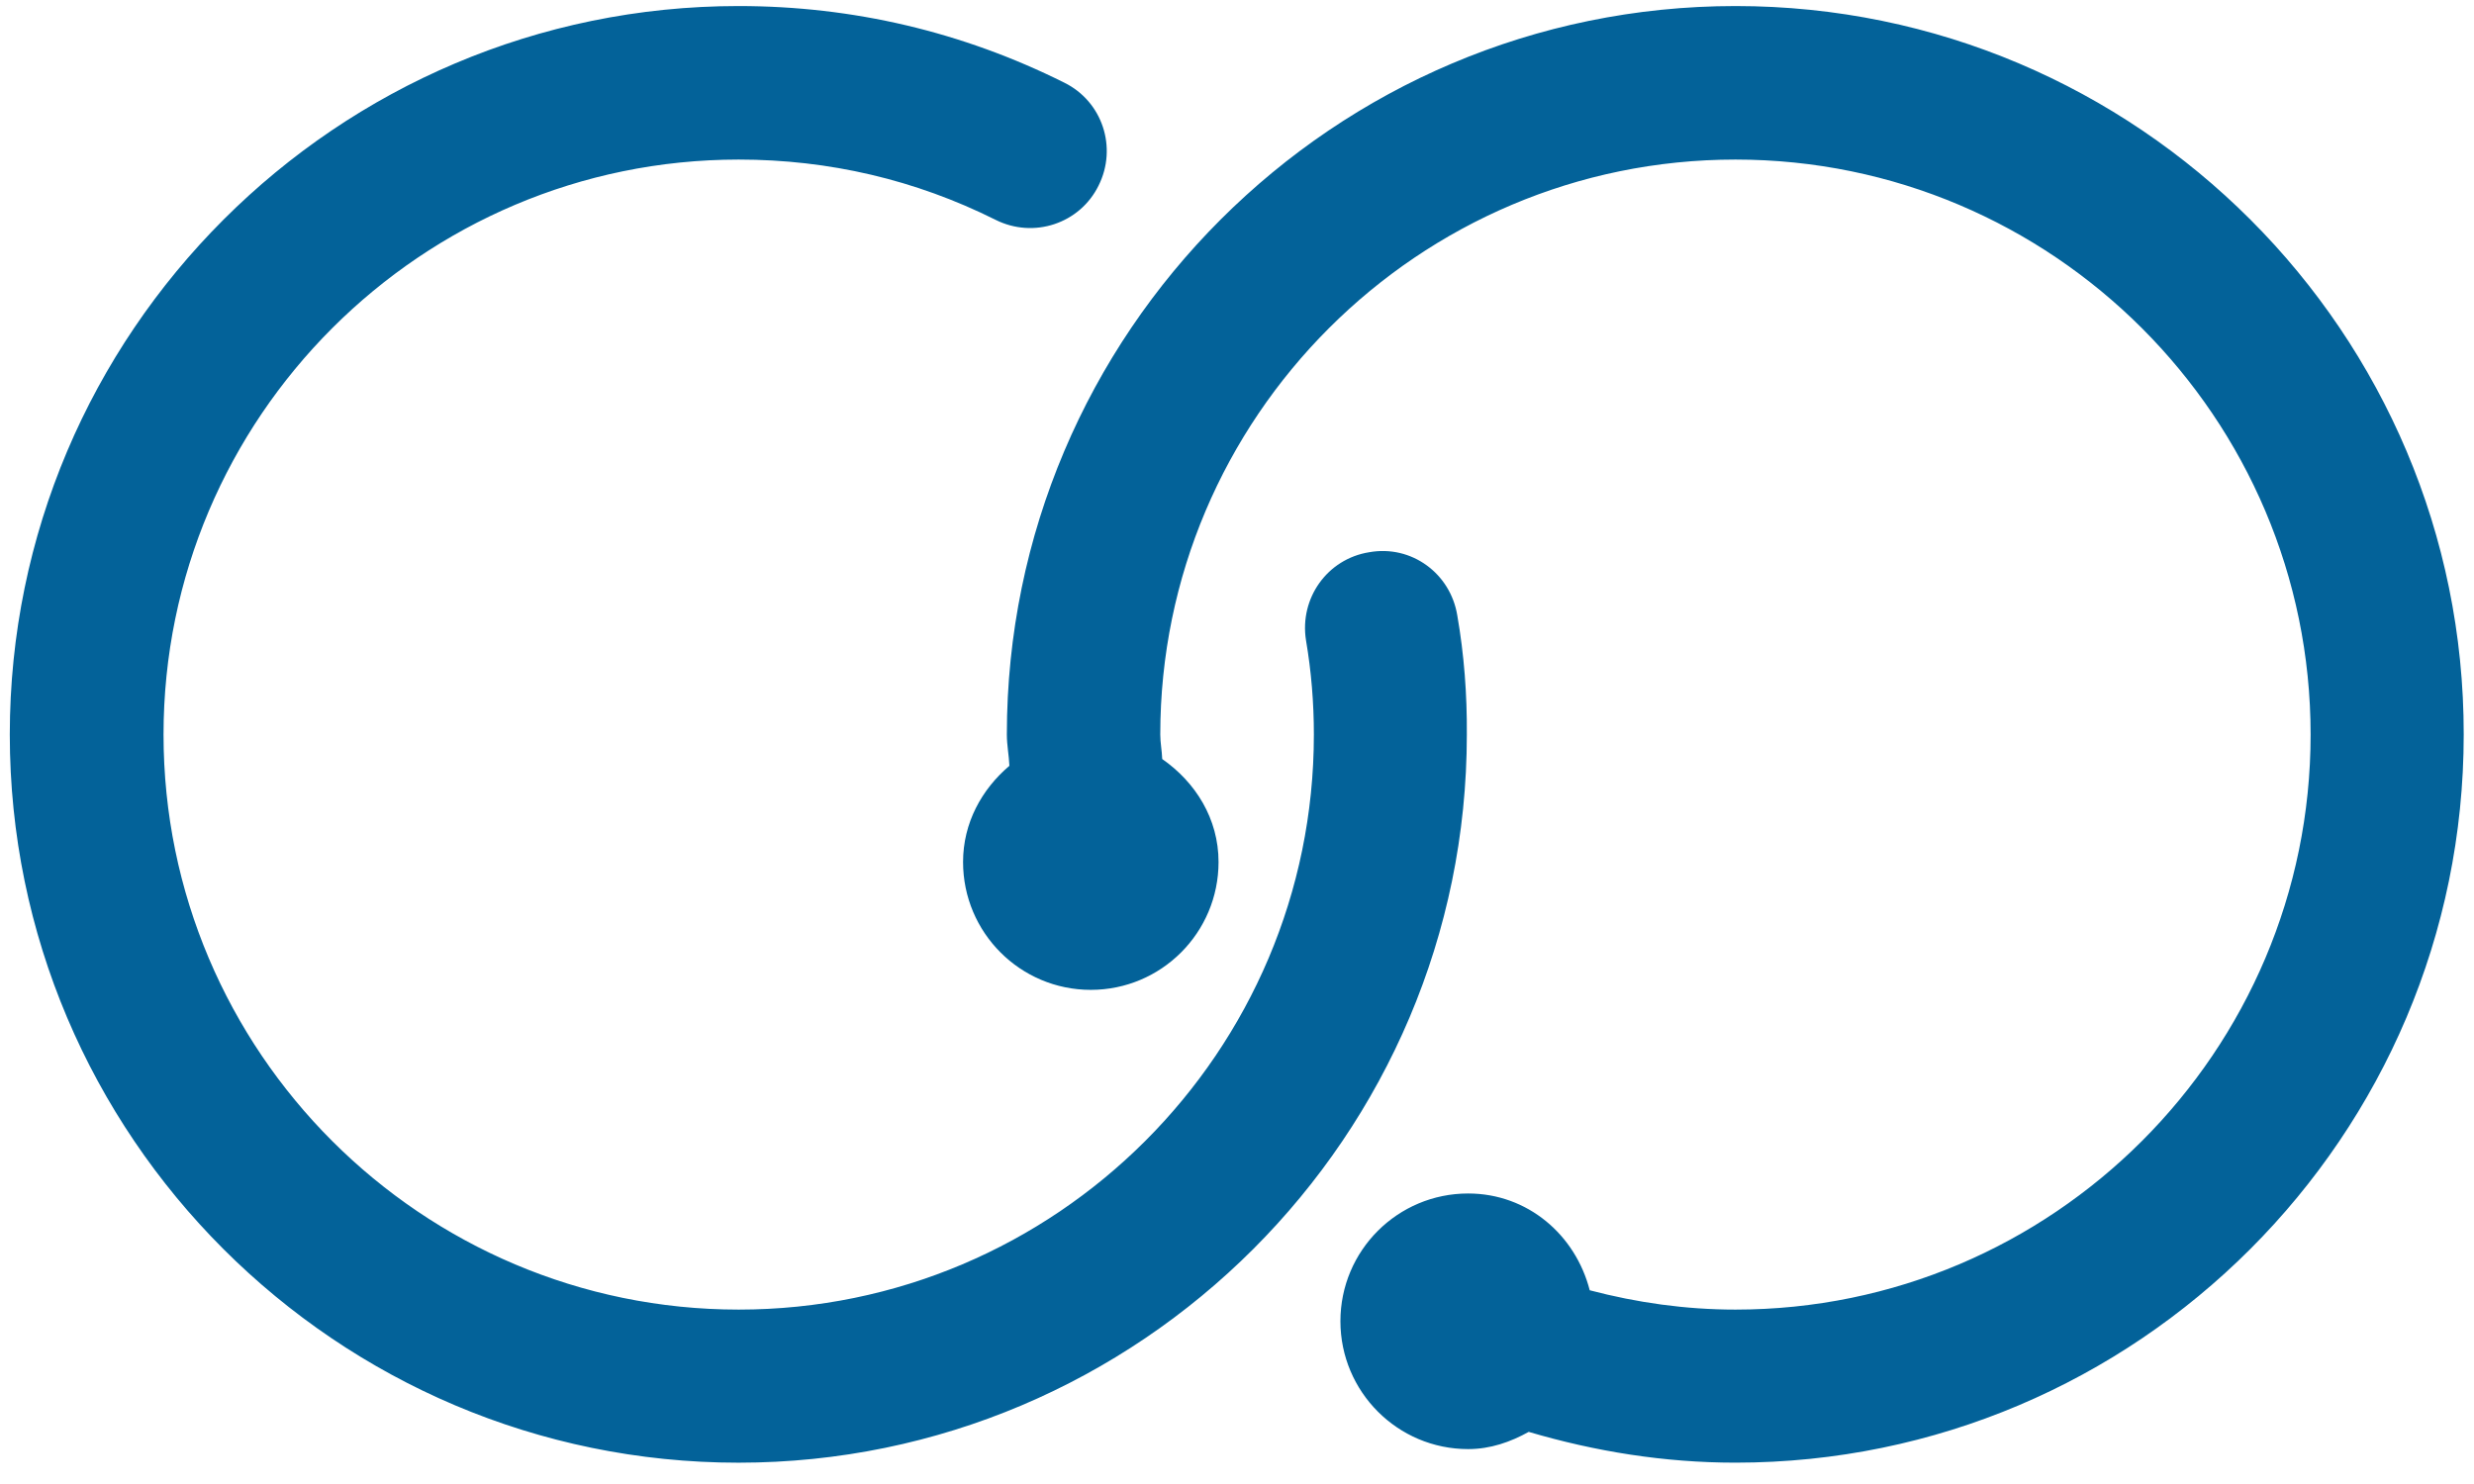 <?xml version="1.0" encoding="UTF-8"?>
<svg width="70px" height="42px" viewBox="0 0 70 42" version="1.1" xmlns="http://www.w3.org/2000/svg" xmlns:xlink="http://www.w3.org/1999/xlink">
    <!-- Generator: Sketch 45.2 (43514) - http://www.bohemiancoding.com/sketch -->
    <title>ic-circles</title>
    <desc>Created with Sketch.</desc>
    <defs></defs>
    <g id="Page-1" stroke="none" stroke-width="1" fill="none" fill-rule="evenodd">
        <g id="3-gestao-patrimonio-a" transform="translate(-905, -1095)" fill-rule="nonzero" fill="#036299">
            <g id="pillars" transform="translate(205, 1006)">
                <g id="conquistas-3" transform="translate(600, 89)">
                    <path d="M141.233,17.419 L141.233,17.419 C141.426,18.522 141.511,19.654 141.503,20.79 C141.503,32.147 132.253,41.397 120.896,41.397 C109.527,41.397 100.277,32.147 100.277,20.79 C100.277,9.421 109.527,0.171 120.896,0.171 C124.131,0.171 127.237,0.902 130.116,2.341 C131.189,2.871 131.624,4.174 131.082,5.255 C130.552,6.328 129.249,6.763 128.168,6.221 C125.904,5.089 123.455,4.516 120.901,4.516 C111.928,4.516 104.627,11.818 104.627,20.79 C104.627,29.767 111.928,37.064 120.901,37.064 C129.873,37.064 137.175,29.766 137.175,20.79 C137.175,19.889 137.102,19 136.952,18.12 C136.764,16.932 137.555,15.817 138.742,15.629 C139.939,15.415 141.041,16.231 141.233,17.419 Z M149.107,0.171 L149.107,0.171 C160.472,0.171 169.722,9.42 169.709,20.79 C169.709,32.146 160.472,41.396 149.103,41.396 C147.09,41.396 145.138,41.08 143.254,40.525 C142.737,40.811 142.173,41.012 141.54,41.012 C139.545,41.012 137.926,39.388 137.926,37.393 C137.926,35.393 139.545,33.778 141.54,33.778 C143.228,33.778 144.578,34.953 144.98,36.517 C146.313,36.867 147.688,37.064 149.103,37.064 C158.075,37.064 165.377,29.766 165.377,20.79 C165.377,11.818 158.075,4.516 149.103,4.516 C140.13,4.516 132.829,11.818 132.829,20.79 C132.829,21.021 132.876,21.247 132.884,21.482 C133.824,22.136 134.478,23.17 134.478,24.396 C134.478,26.395 132.859,28.015 130.863,28.015 C128.868,28.015 127.249,26.395 127.249,24.396 C127.249,23.289 127.779,22.337 128.56,21.674 C128.548,21.38 128.488,21.089 128.488,20.79 C128.488,9.42 137.738,0.171 149.107,0.171 Z" id="ic-circles"></path>
                </g>
            </g>
        </g>
    </g>
</svg>
